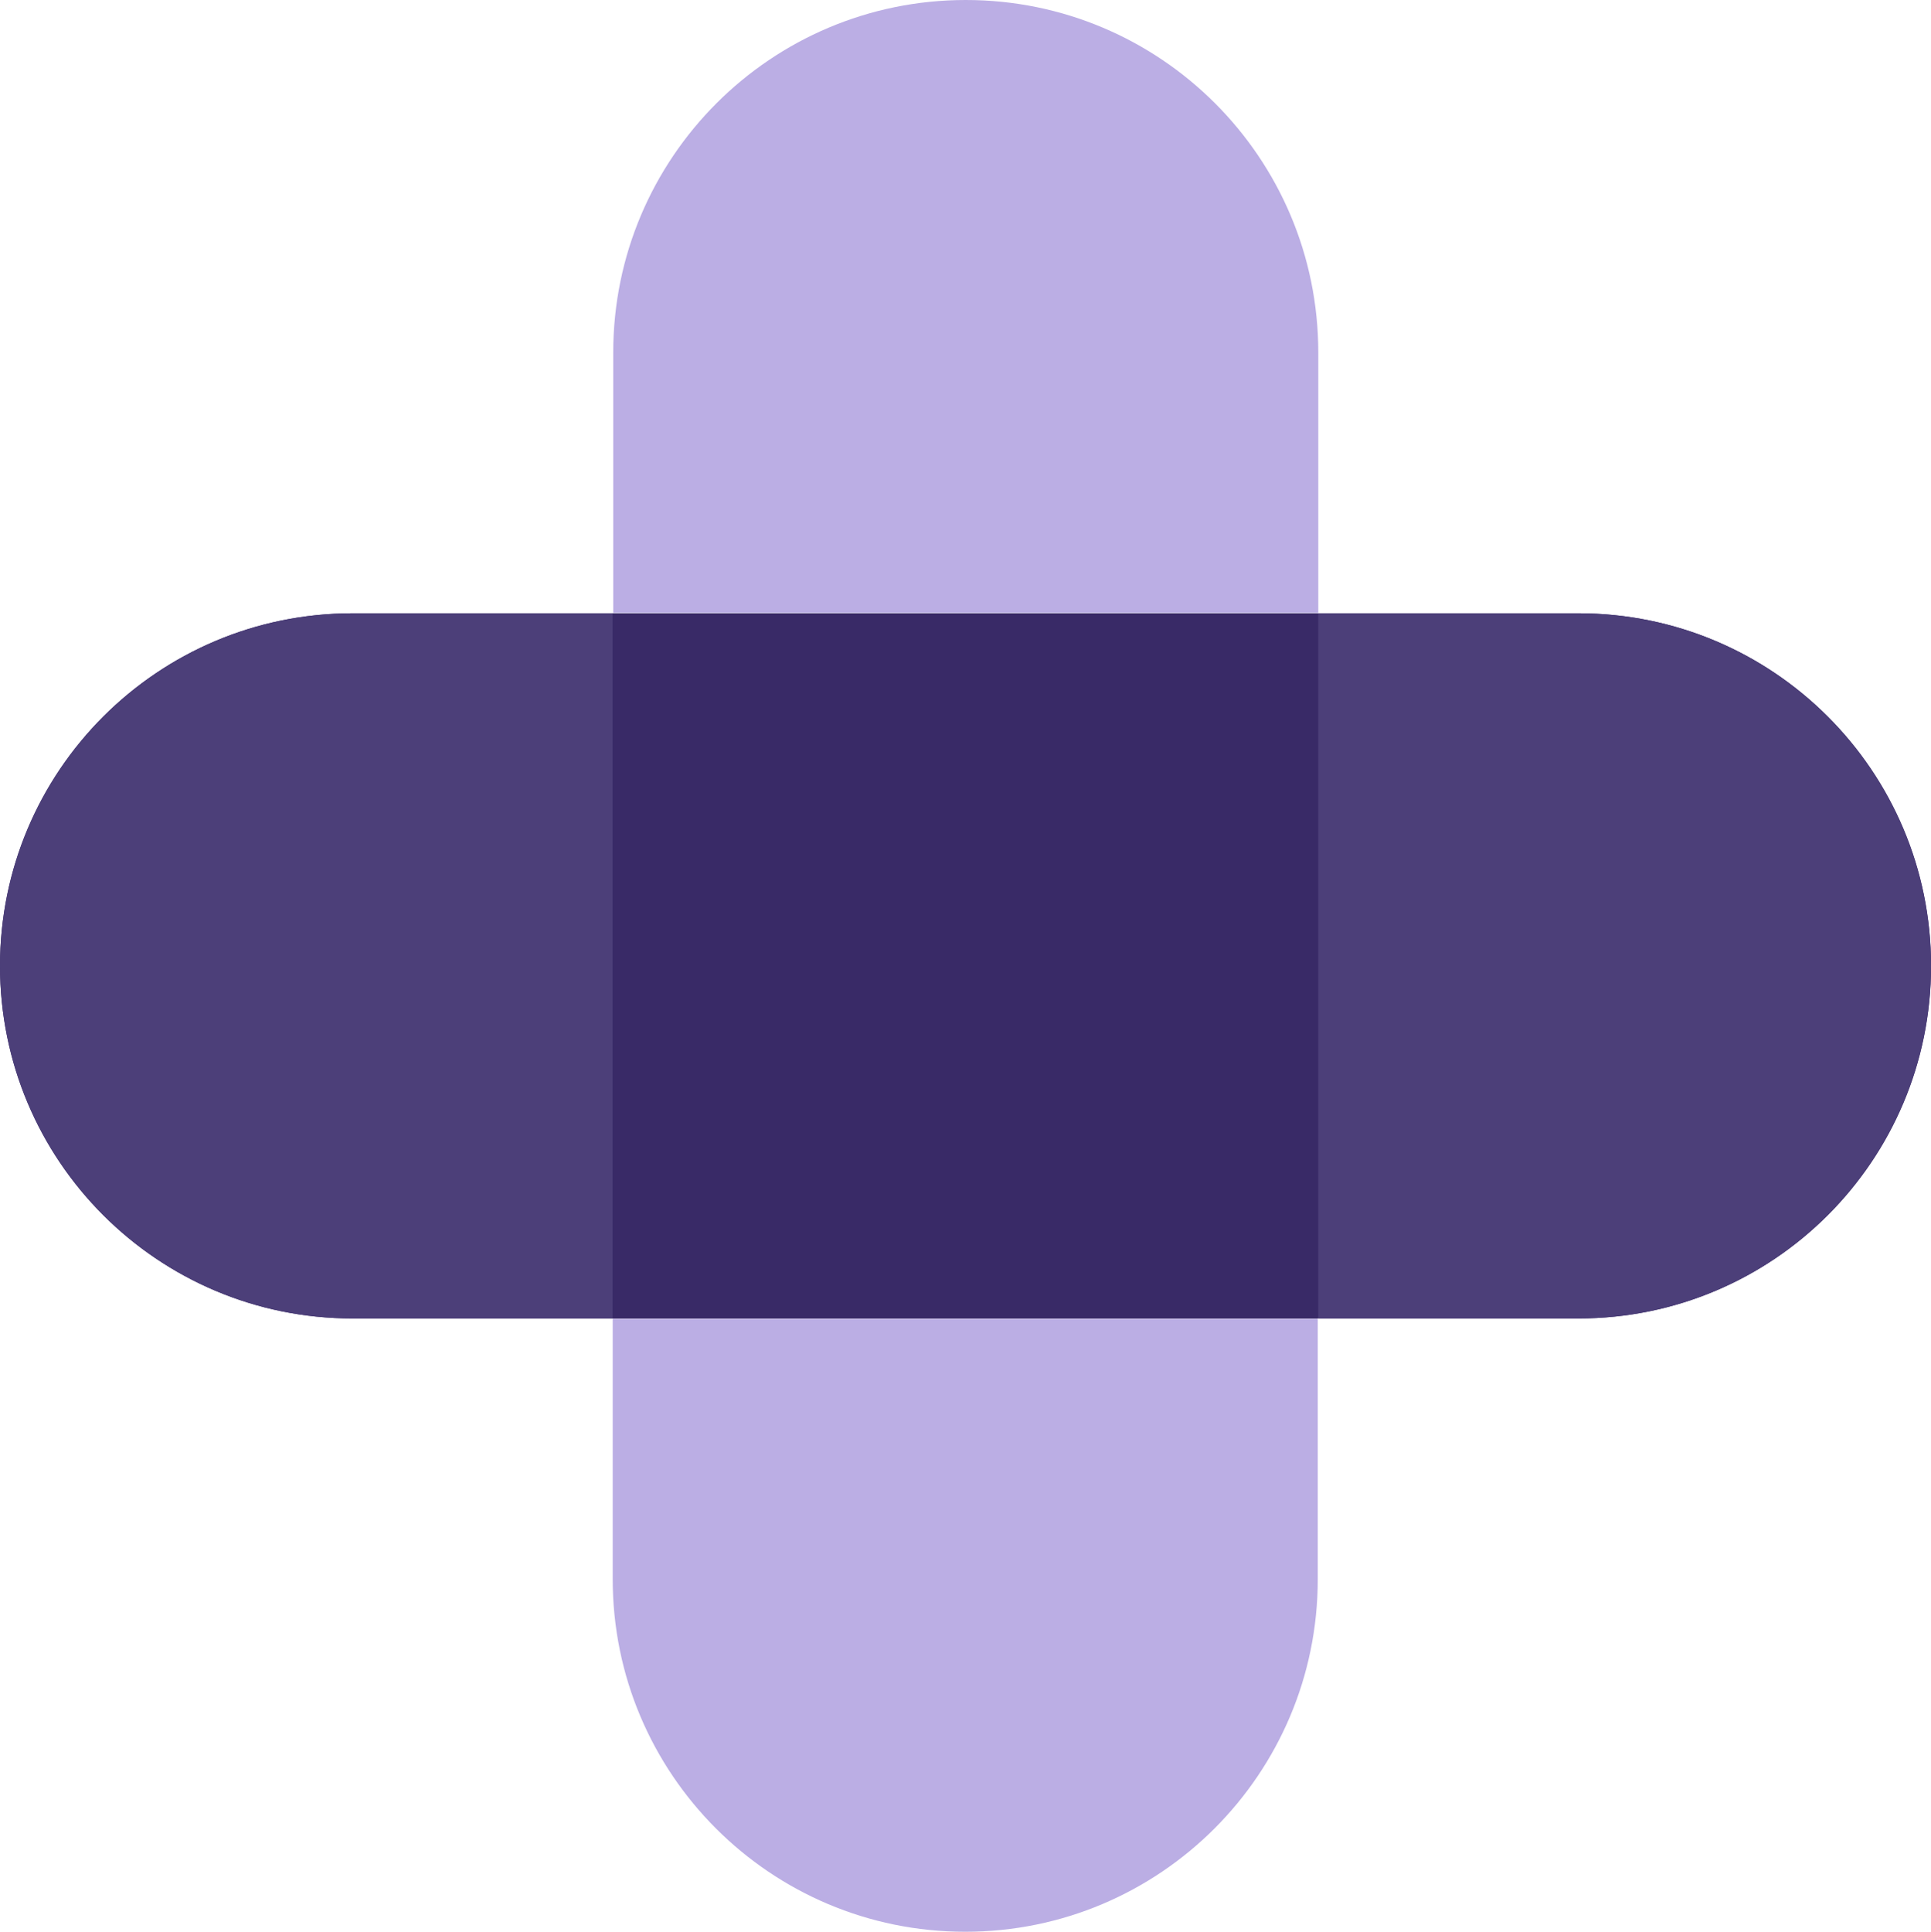 <?xml version="1.0" encoding="UTF-8"?><svg id="Layer_1" xmlns="http://www.w3.org/2000/svg" viewBox="0 0 219.1 219.16"><defs><style>.cls-1{fill:#392a67;}.cls-2{fill:#bbaee4;}.cls-3{fill:#4c3f79;}</style></defs><path class="cls-1" d="M179.1,69.58H40C17.91,69.58,0,87.49,0,109.58s17.91,40,40,40h139.11c22.09,0,40-17.91,40-40s-17.91-40-40-40Z"/><path class="cls-3" d="M40,69.58C17.91,69.58,0,87.49,0,109.58s17.91,40,40,40h29.53v-80s-29.53,0-29.53,0Z"/><path class="cls-3" d="M179.1,69.58h-29.53v80h29.53c22.09,0,40-17.91,40-40s-17.91-40-40-40Z"/><path class="cls-2" d="M69.52,179.16c0,22.09,17.91,40,40,40s40-17.91,40-40v-29.53h-80s0,29.53,0,29.53Z"/><path class="cls-2" d="M149.58,40c0-22.09-17.91-40-40-40s-40,17.91-40,40v29.53h80s0-29.53,0-29.53Z"/><rect class="cls-1" x="69.52" y="69.58" width="80" height="80"/></svg>